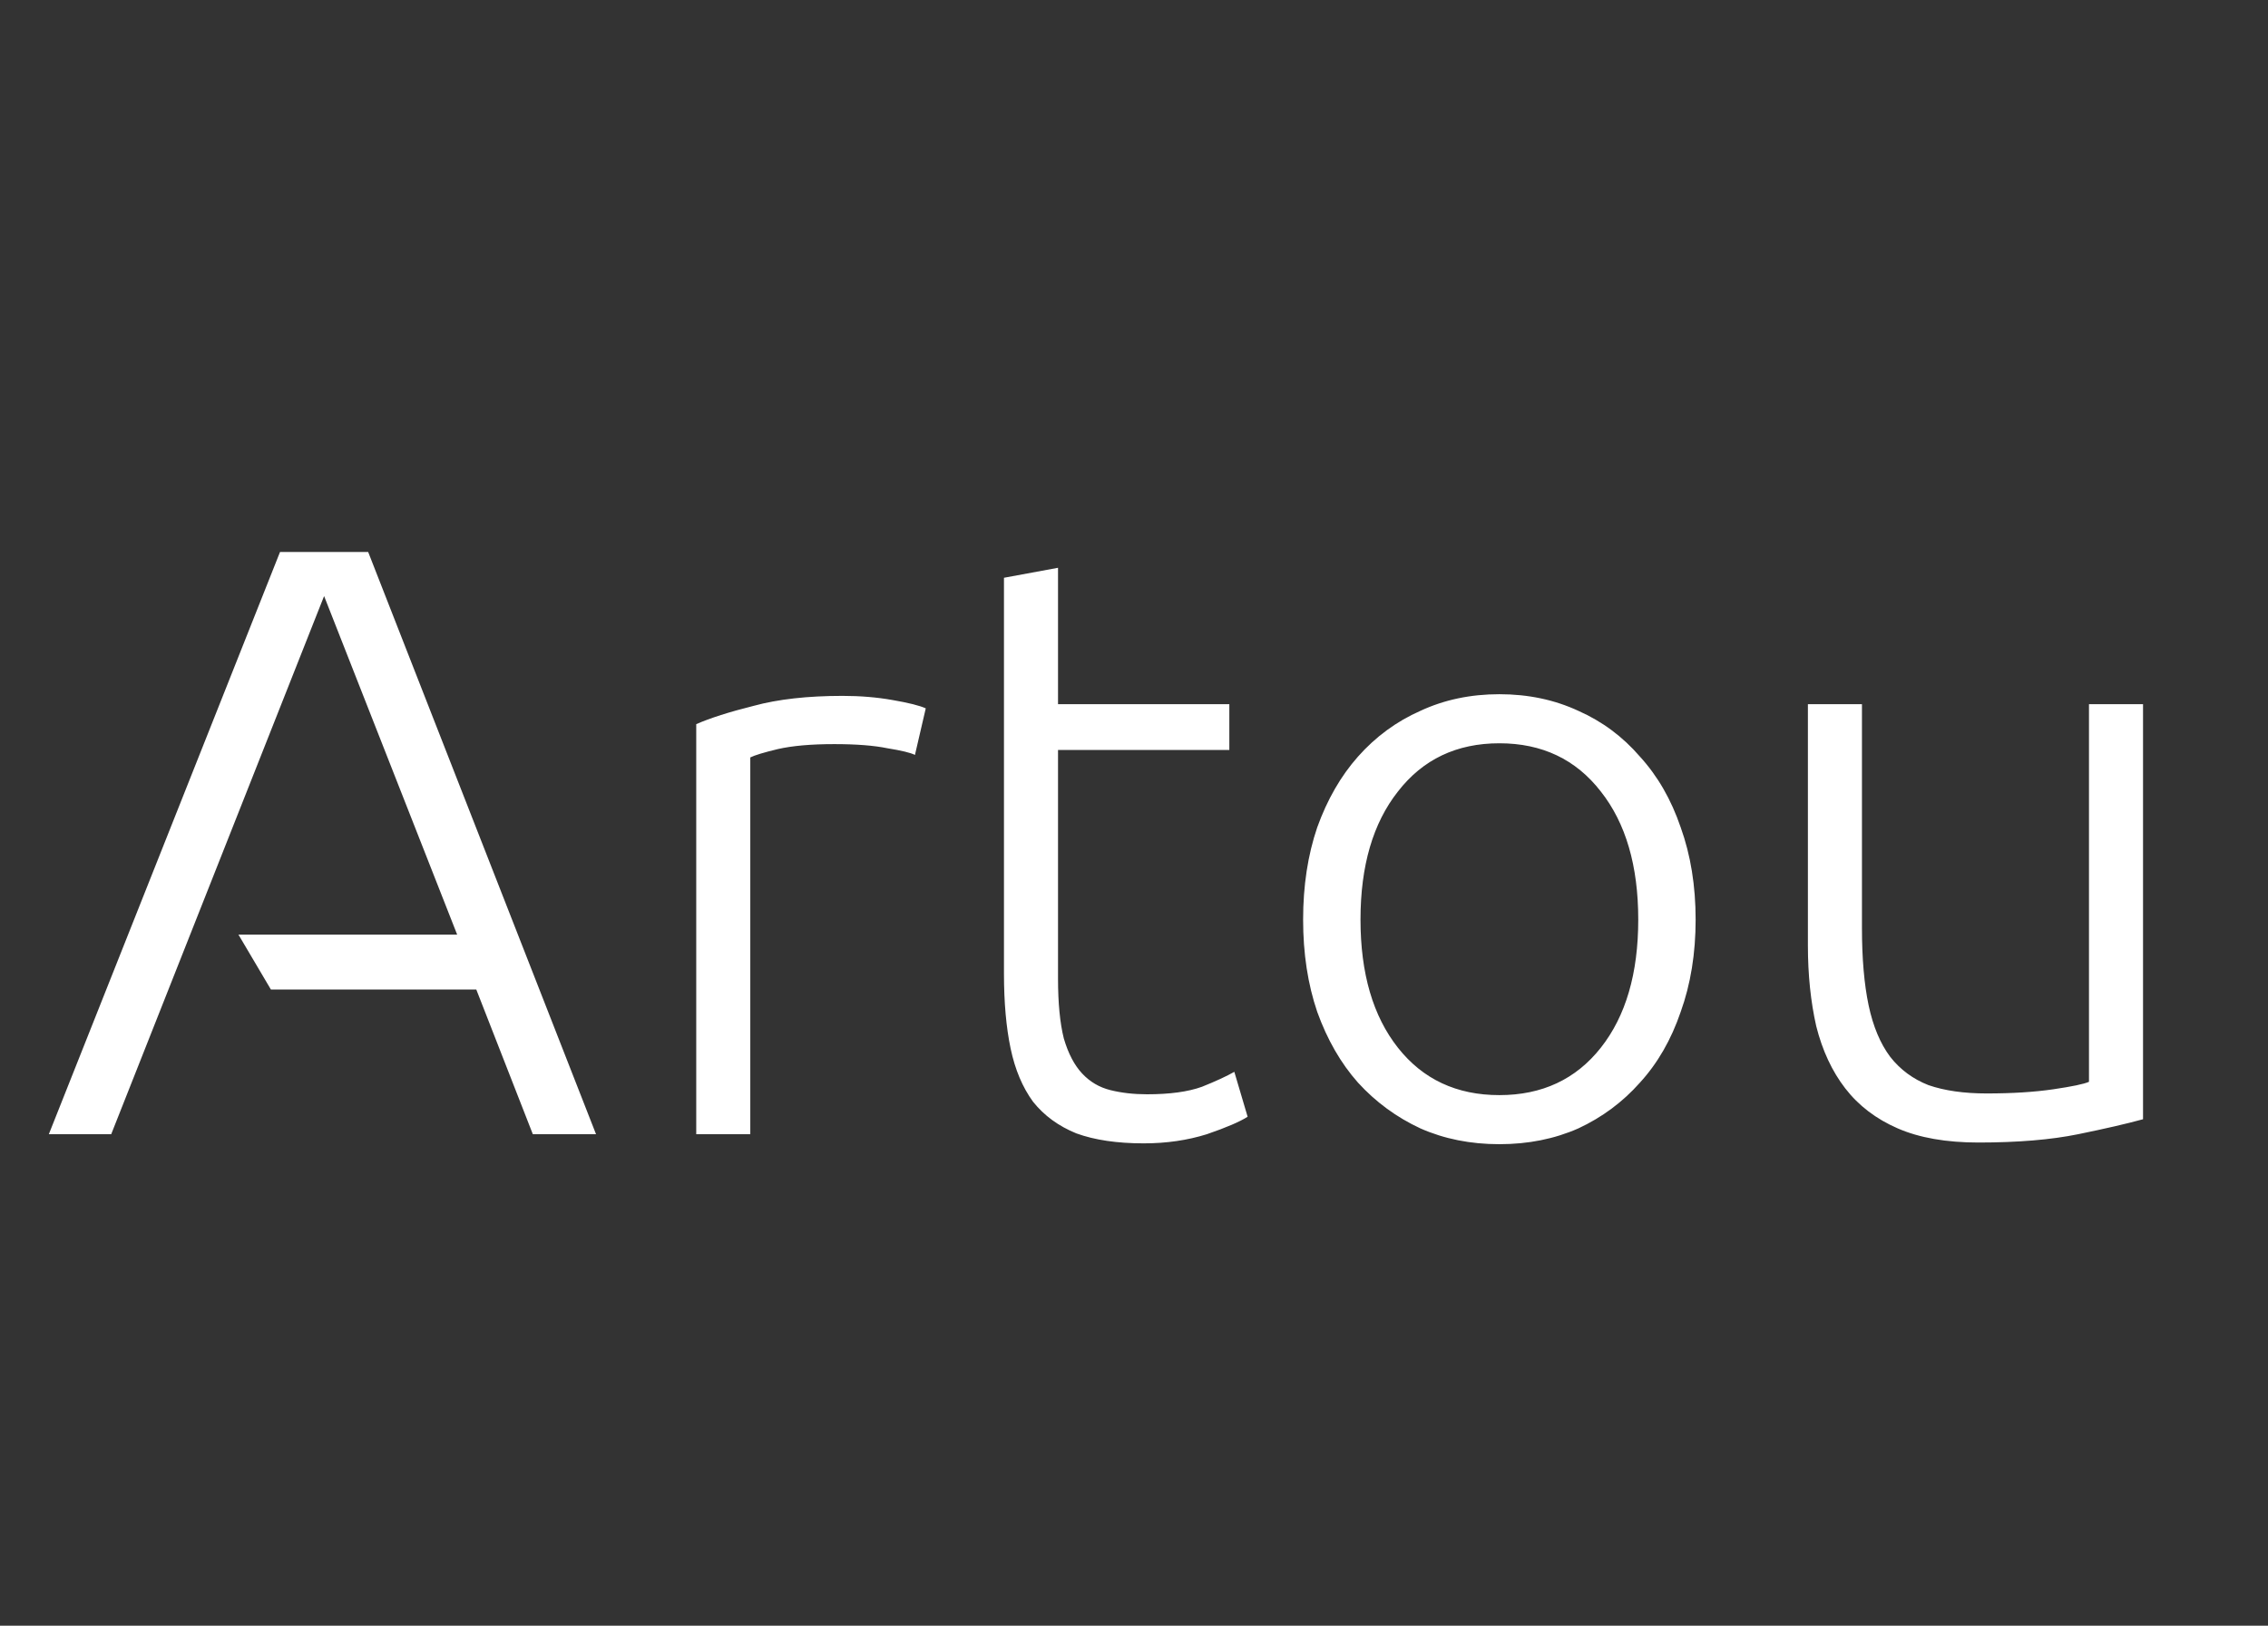 <svg width="60" height="43" viewBox="0 0 60 43" fill="none" xmlns="http://www.w3.org/2000/svg">
<rect x="0" y="0" width="60" height="43" fill="#333333" stroke="none"/>
<path d="M7.408 14.6H9.74L15.768 30H14.096L12.6 26.172H7.166L6.308 24.72H12.094L8.574 15.766L2.942 30H1.292L7.408 14.6ZM22.291 18.406C22.761 18.406 23.201 18.443 23.611 18.516C24.037 18.589 24.33 18.663 24.491 18.736L24.205 19.968C24.088 19.909 23.846 19.851 23.479 19.792C23.127 19.719 22.658 19.682 22.071 19.682C21.455 19.682 20.957 19.726 20.575 19.814C20.209 19.902 19.967 19.975 19.849 20.034V30H18.419V19.154C18.786 18.993 19.292 18.831 19.937 18.67C20.583 18.494 21.367 18.406 22.291 18.406ZM27.99 18.626H32.522V19.836H27.99V25.886C27.99 26.531 28.041 27.059 28.144 27.47C28.261 27.866 28.422 28.174 28.628 28.394C28.833 28.614 29.082 28.761 29.376 28.834C29.669 28.907 29.992 28.944 30.344 28.944C30.945 28.944 31.429 28.878 31.796 28.746C32.163 28.599 32.449 28.467 32.654 28.35L33.006 29.538C32.8 29.67 32.441 29.824 31.928 30C31.415 30.161 30.857 30.242 30.256 30.242C29.552 30.242 28.958 30.154 28.474 29.978C28.005 29.787 27.623 29.509 27.33 29.142C27.051 28.761 26.853 28.291 26.736 27.734C26.619 27.177 26.56 26.517 26.56 25.754V15.282L27.99 15.018V18.626ZM44.858 24.324C44.858 25.219 44.726 26.033 44.462 26.766C44.212 27.499 43.853 28.123 43.384 28.636C42.929 29.149 42.386 29.553 41.756 29.846C41.125 30.125 40.428 30.264 39.666 30.264C38.903 30.264 38.206 30.125 37.576 29.846C36.945 29.553 36.395 29.149 35.926 28.636C35.471 28.123 35.112 27.499 34.848 26.766C34.598 26.033 34.474 25.219 34.474 24.324C34.474 23.429 34.598 22.615 34.848 21.882C35.112 21.149 35.471 20.525 35.926 20.012C36.395 19.484 36.945 19.081 37.576 18.802C38.206 18.509 38.903 18.362 39.666 18.362C40.428 18.362 41.125 18.509 41.756 18.802C42.386 19.081 42.929 19.484 43.384 20.012C43.853 20.525 44.212 21.149 44.462 21.882C44.726 22.615 44.858 23.429 44.858 24.324ZM43.34 24.324C43.34 22.901 43.01 21.772 42.35 20.936C41.69 20.085 40.795 19.66 39.666 19.66C38.536 19.66 37.642 20.085 36.982 20.936C36.322 21.772 35.992 22.901 35.992 24.324C35.992 25.747 36.322 26.876 36.982 27.712C37.642 28.548 38.536 28.966 39.666 28.966C40.795 28.966 41.69 28.548 42.35 27.712C43.01 26.876 43.34 25.747 43.34 24.324ZM56.694 29.604C56.269 29.721 55.697 29.853 54.978 30C54.26 30.147 53.38 30.22 52.338 30.22C51.488 30.22 50.776 30.095 50.204 29.846C49.632 29.597 49.17 29.245 48.818 28.79C48.466 28.335 48.21 27.785 48.048 27.14C47.902 26.495 47.828 25.783 47.828 25.006V18.626H49.258V24.544C49.258 25.351 49.317 26.033 49.434 26.59C49.552 27.147 49.742 27.602 50.006 27.954C50.27 28.291 50.608 28.541 51.018 28.702C51.444 28.849 51.957 28.922 52.558 28.922C53.233 28.922 53.82 28.885 54.318 28.812C54.817 28.739 55.132 28.673 55.264 28.614V18.626H56.694V29.604Z" fill="white"/>
</svg>
